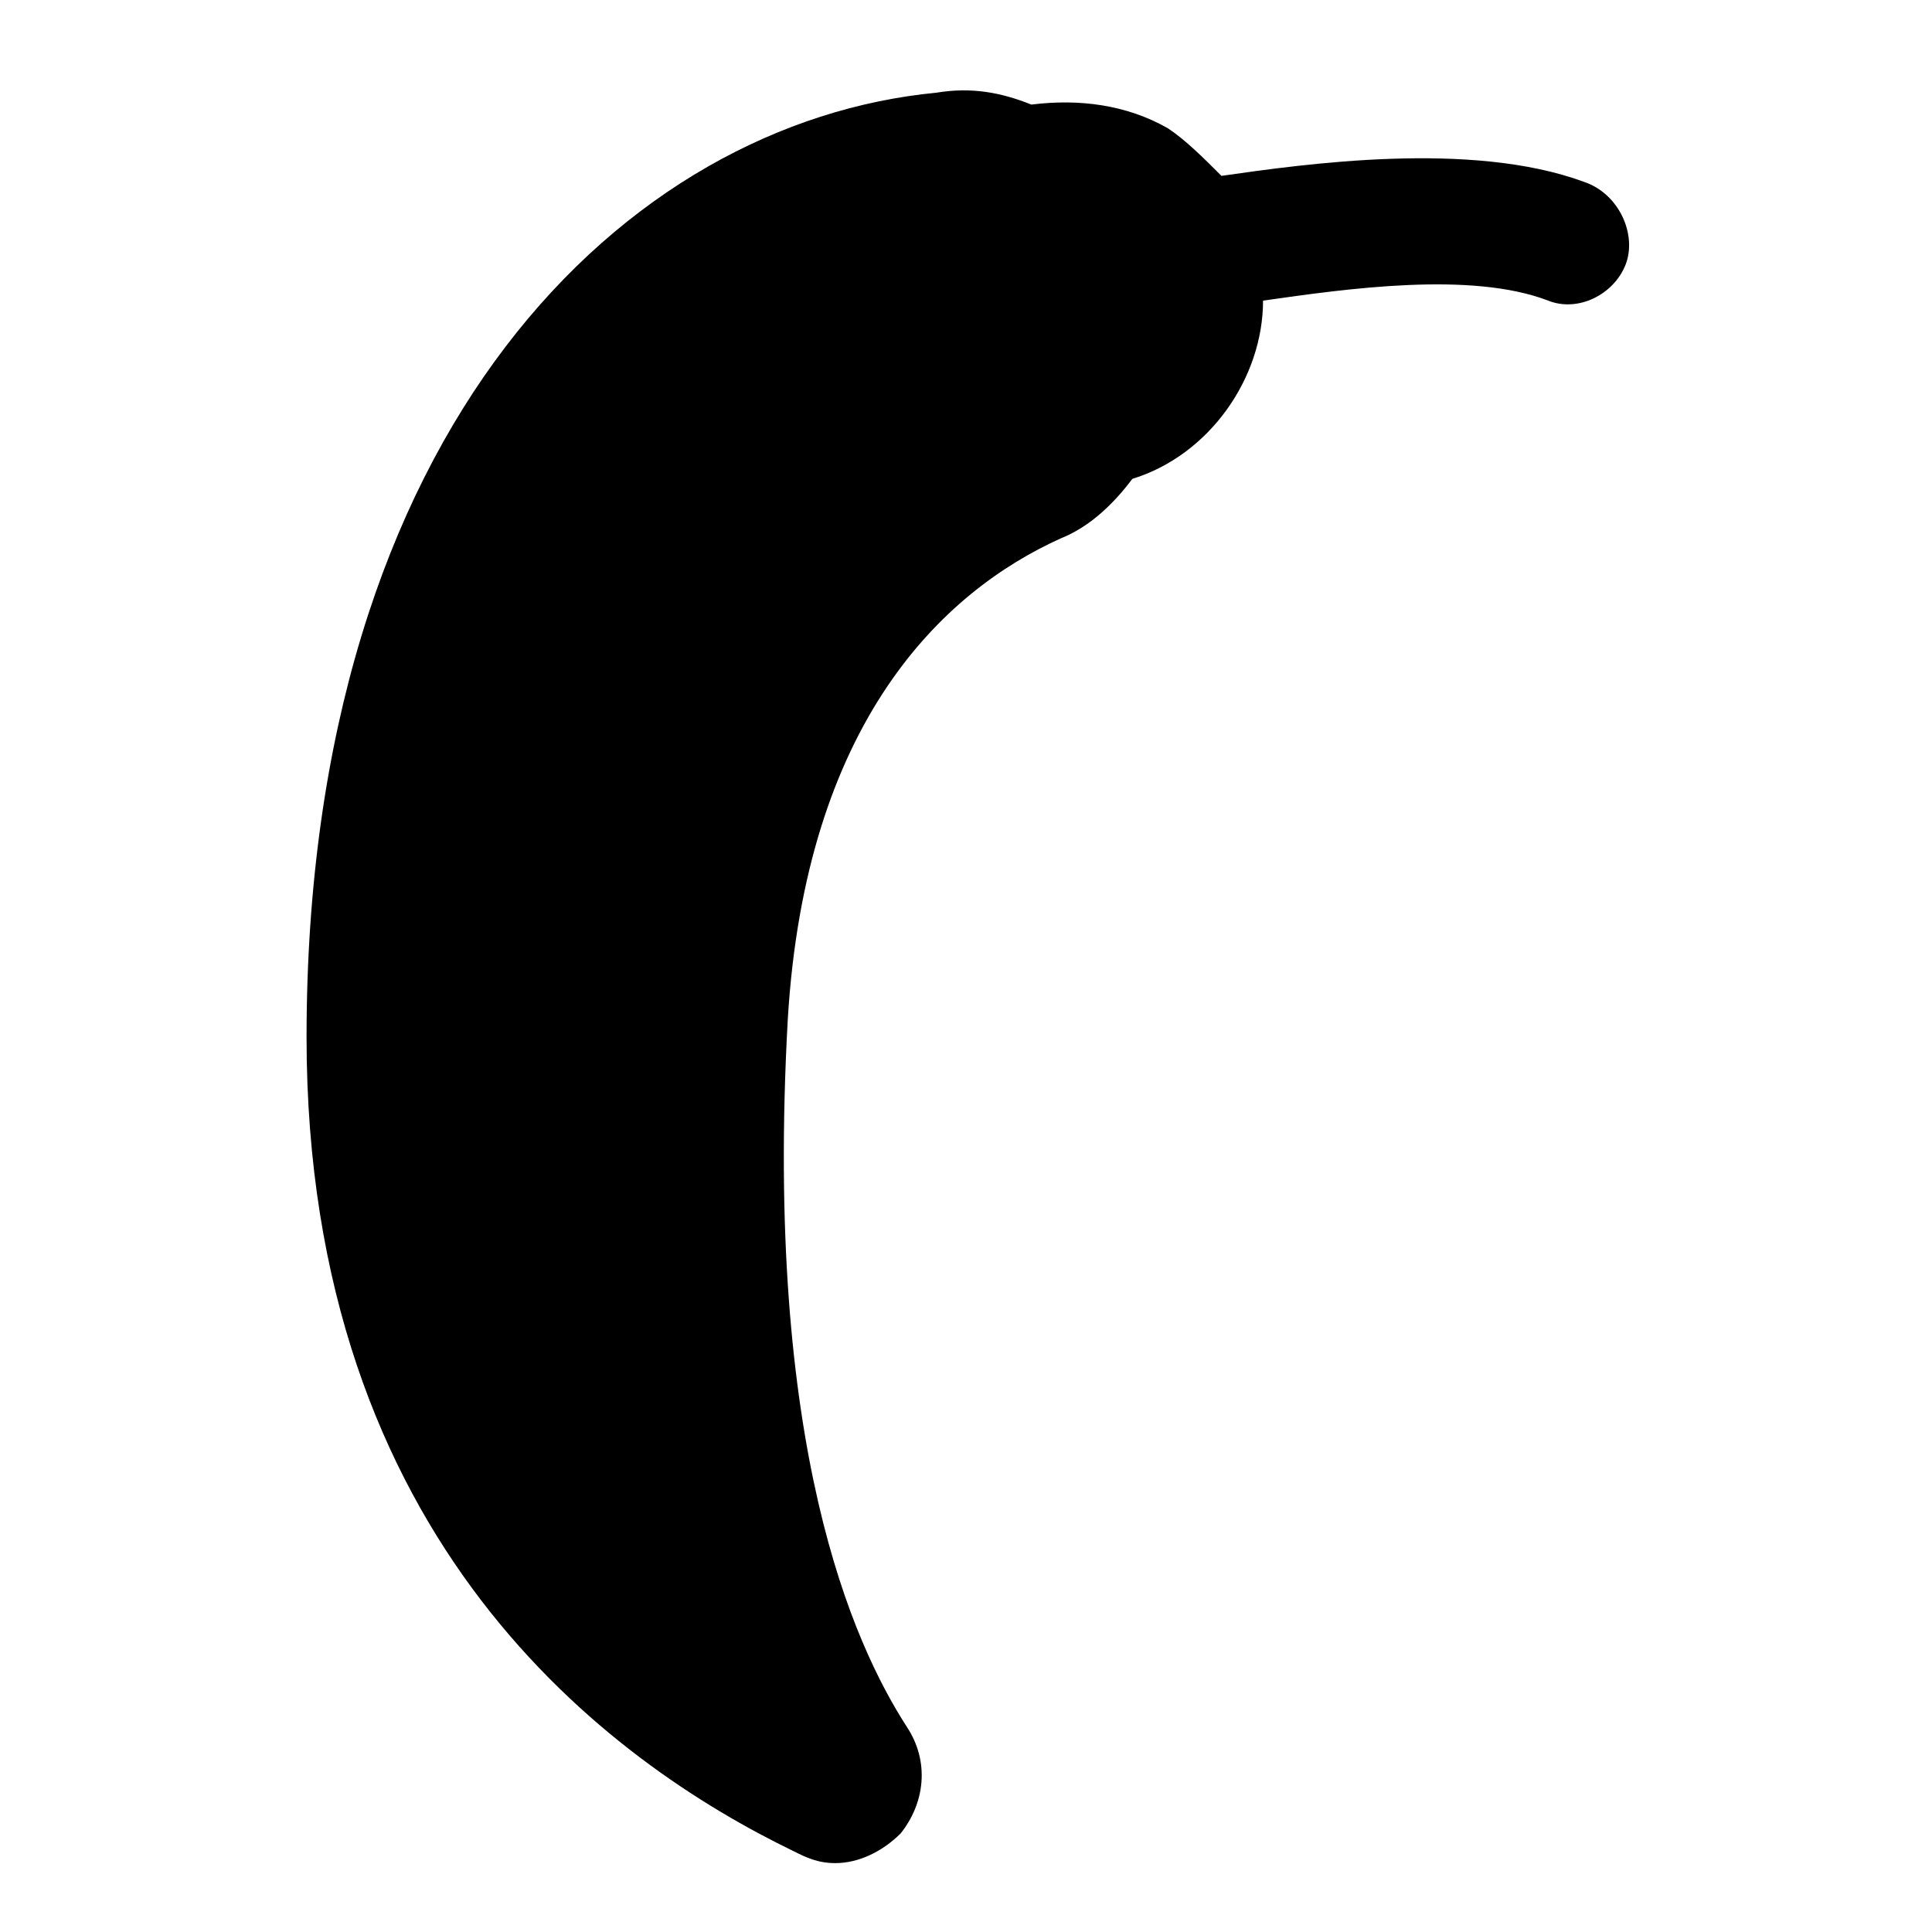 <?xml version="1.0" encoding="UTF-8"?>
<!-- Uploaded to: SVG Repo, www.svgrepo.com, Generator: SVG Repo Mixer Tools -->
<svg fill="#000000" width="800px" height="800px" version="1.1" viewBox="144 144 512 512" xmlns="http://www.w3.org/2000/svg">
 <path d="m563.74 192.18c-29.914-11.02-73.996-4.723-96.039-1.574-4.723-4.723-9.445-9.445-14.168-12.594-11.02-6.297-23.617-7.871-36.211-6.297-7.871-3.148-15.742-4.723-25.191-3.148-81.871 7.871-166.89 88.164-166.89 250.33 0 133.82 80.293 192.08 129.1 215.7 3.148 1.574 6.297 3.148 11.02 3.148 6.297 0 12.594-3.148 17.32-7.871 6.297-7.871 7.871-18.895 1.574-28.34-14.168-22.043-37.785-73.996-31.488-187.36 4.723-78.719 40.934-113.36 72.422-127.53 7.871-3.148 14.168-9.445 18.895-15.742 20.469-6.297 34.637-26.766 34.637-47.23 22.043-3.148 55.105-7.871 75.57 0 7.871 3.148 17.32-1.574 20.469-9.445 3.148-7.875-1.574-18.898-11.02-22.047z"/>
</svg>